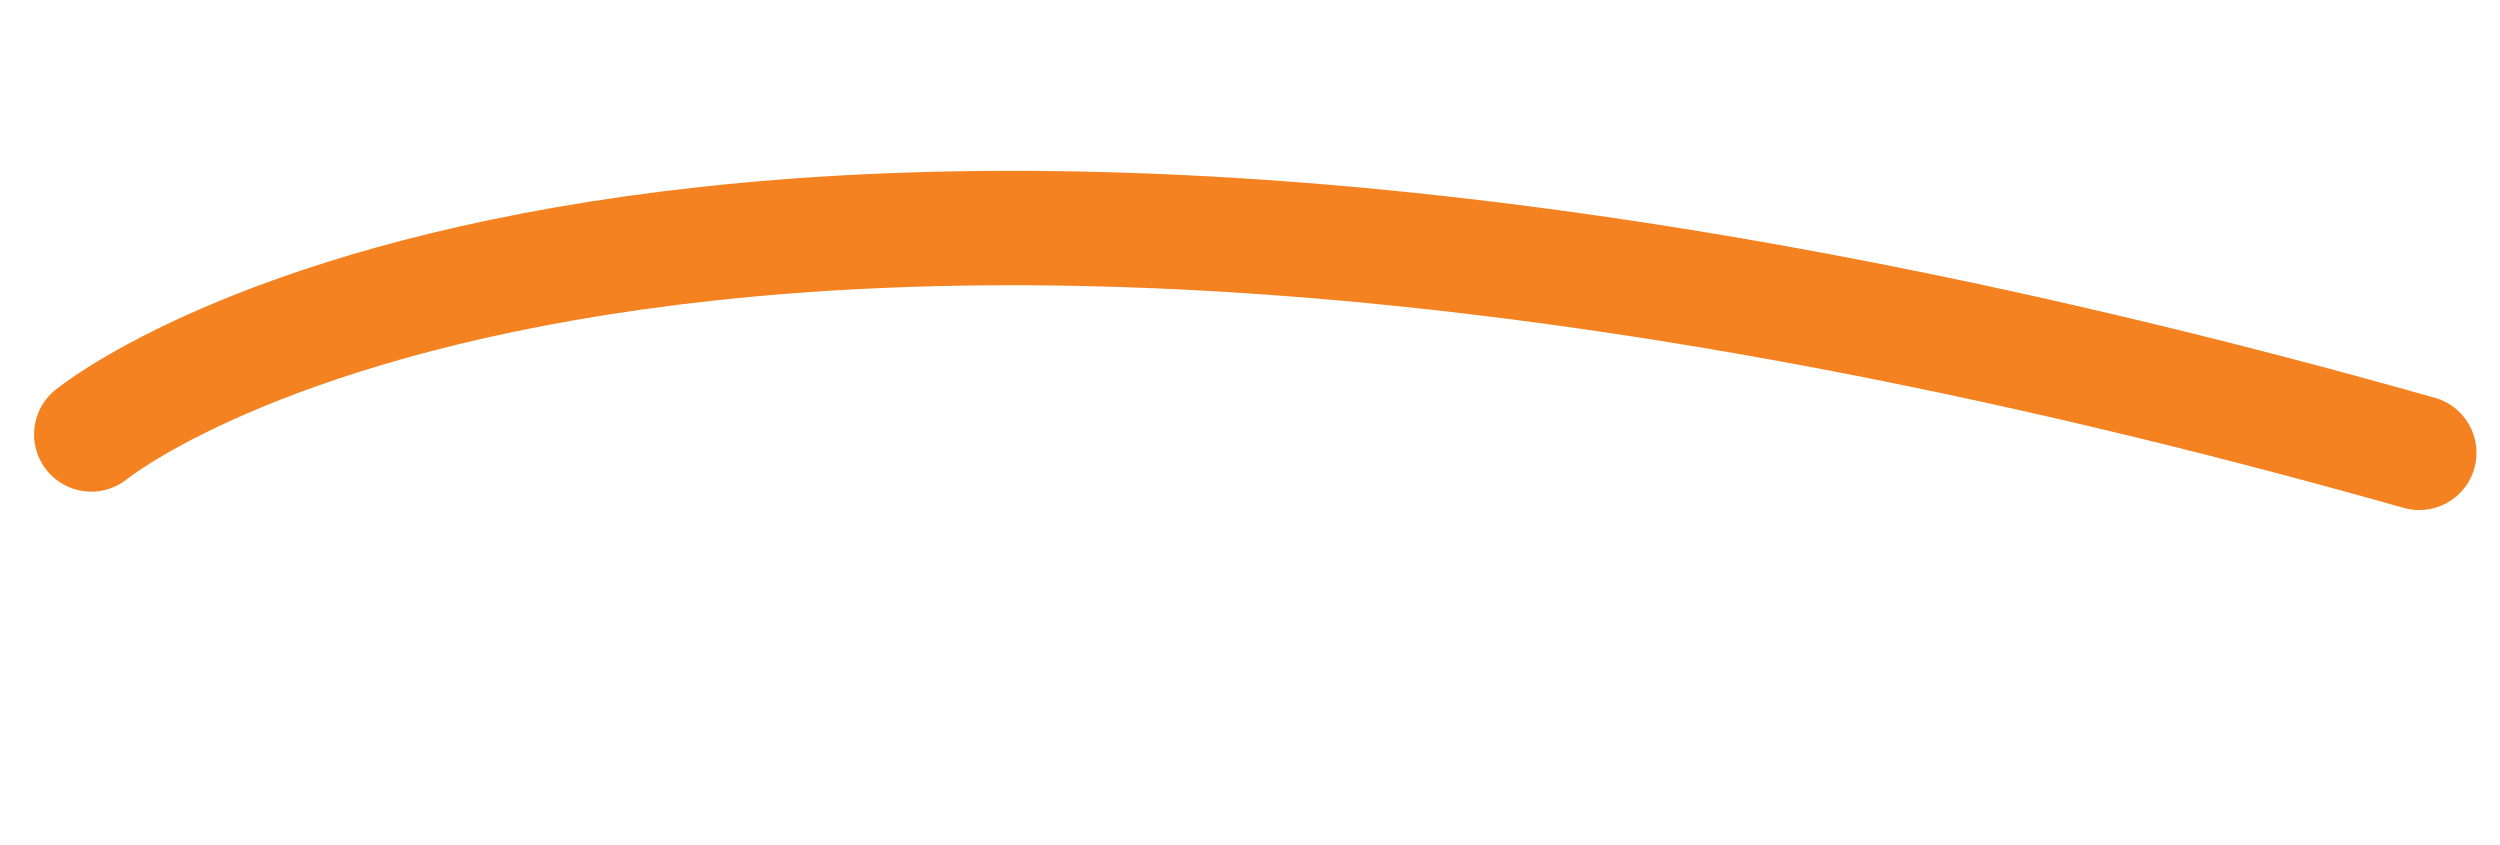 <svg xmlns="http://www.w3.org/2000/svg" width="109.248" height="36.91" viewBox="0 0 109.248 36.91"><path id="sep" d="M932.062,558.991s22.132-24.134,100.853-13.363" transform="translate(-841.206 -664.284) rotate(8)" fill="none" stroke="#f58220" stroke-linecap="round" stroke-width="5"></path></svg>